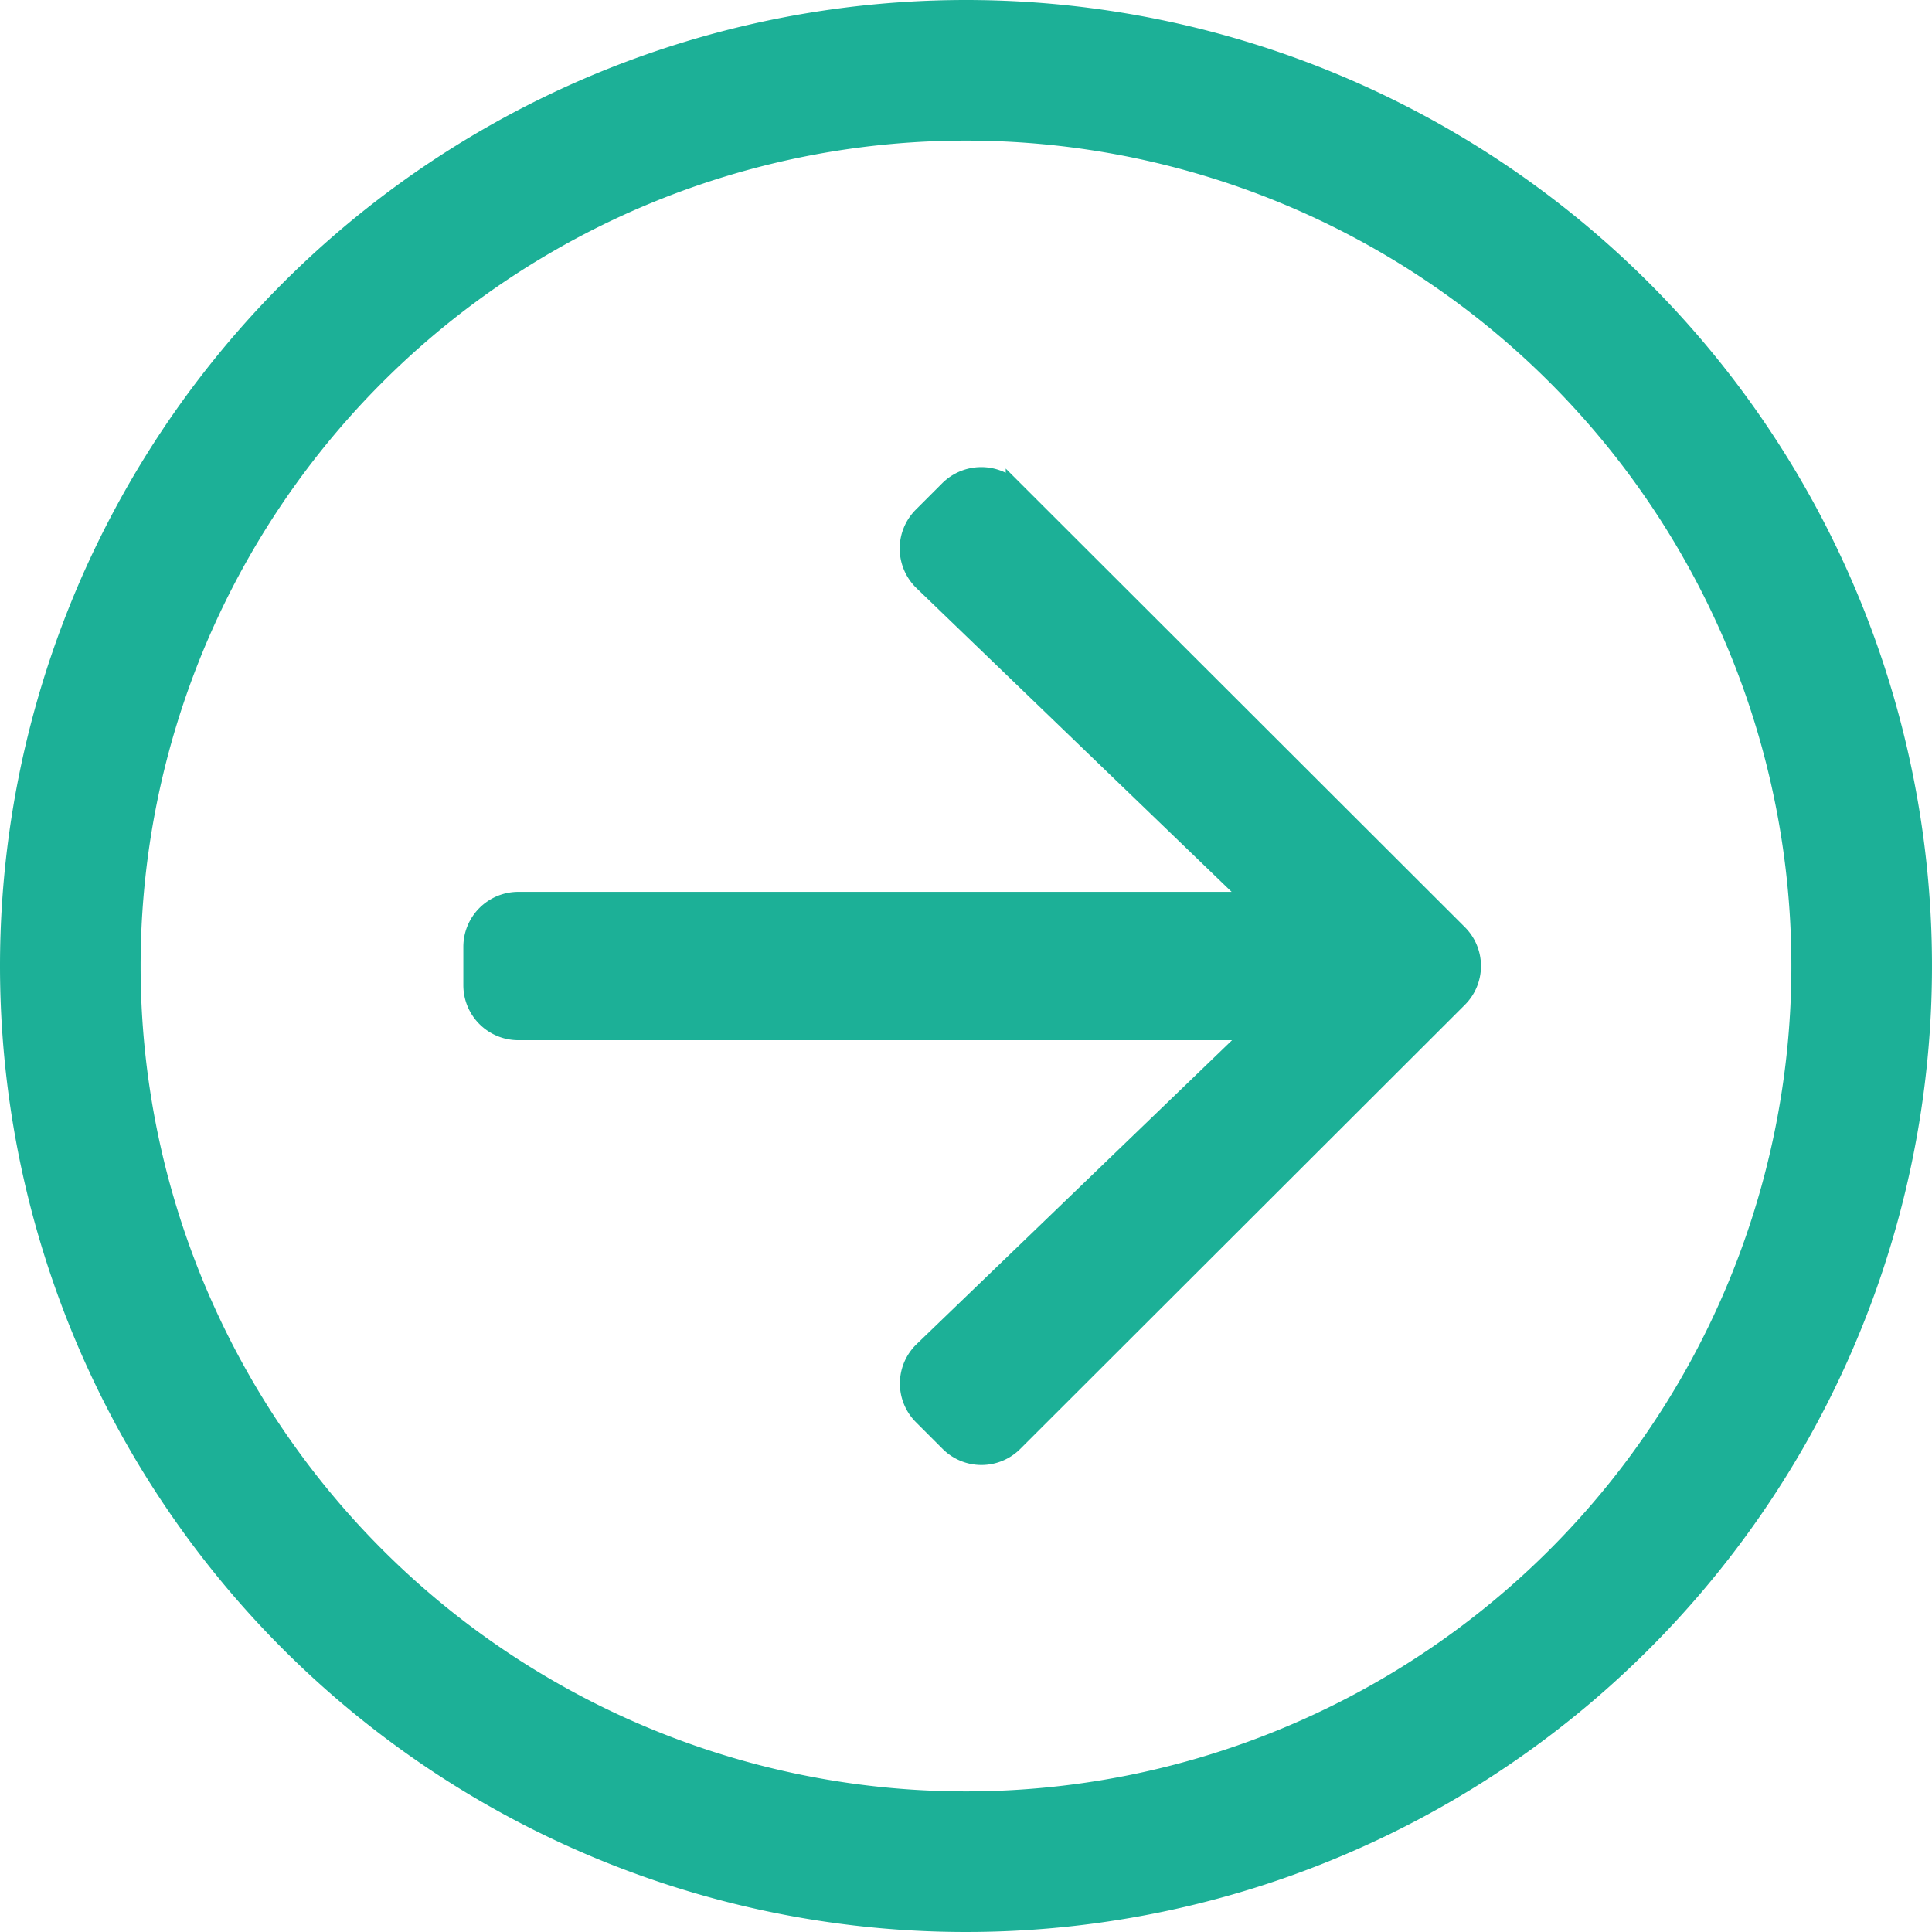 <svg xmlns="http://www.w3.org/2000/svg" width="28.25" height="28.25" viewBox="0 0 28.25 28.25">
  <g id="arrow-right-blue" transform="translate(0.125 0.125)">
    <path id="arrow-right" d="M8,22A14,14,0,1,0,22,8,14,14,0,0,0,8,22ZM22,9.806A12.194,12.194,0,1,1,9.806,22,12.193,12.193,0,0,1,22,9.806Zm.706,5.222,6.5,6.492a.678.678,0,0,1,0,.96l-6.5,6.492a.678.678,0,0,1-.96,0l-.39-.39a.675.675,0,0,1,.011-.965L26.2,22.96H15.452a.679.679,0,0,1-.677-.677v-.565a.679.679,0,0,1,.677-.677H26.194l-4.832-4.657a.68.68,0,0,1-.011-.965l.39-.39a.685.685,0,0,1,.965,0Z" transform="translate(-8 -8)" fill="#1cb097" stroke="#1cb097" stroke-width="0.25"/>
  </g>
</svg>
